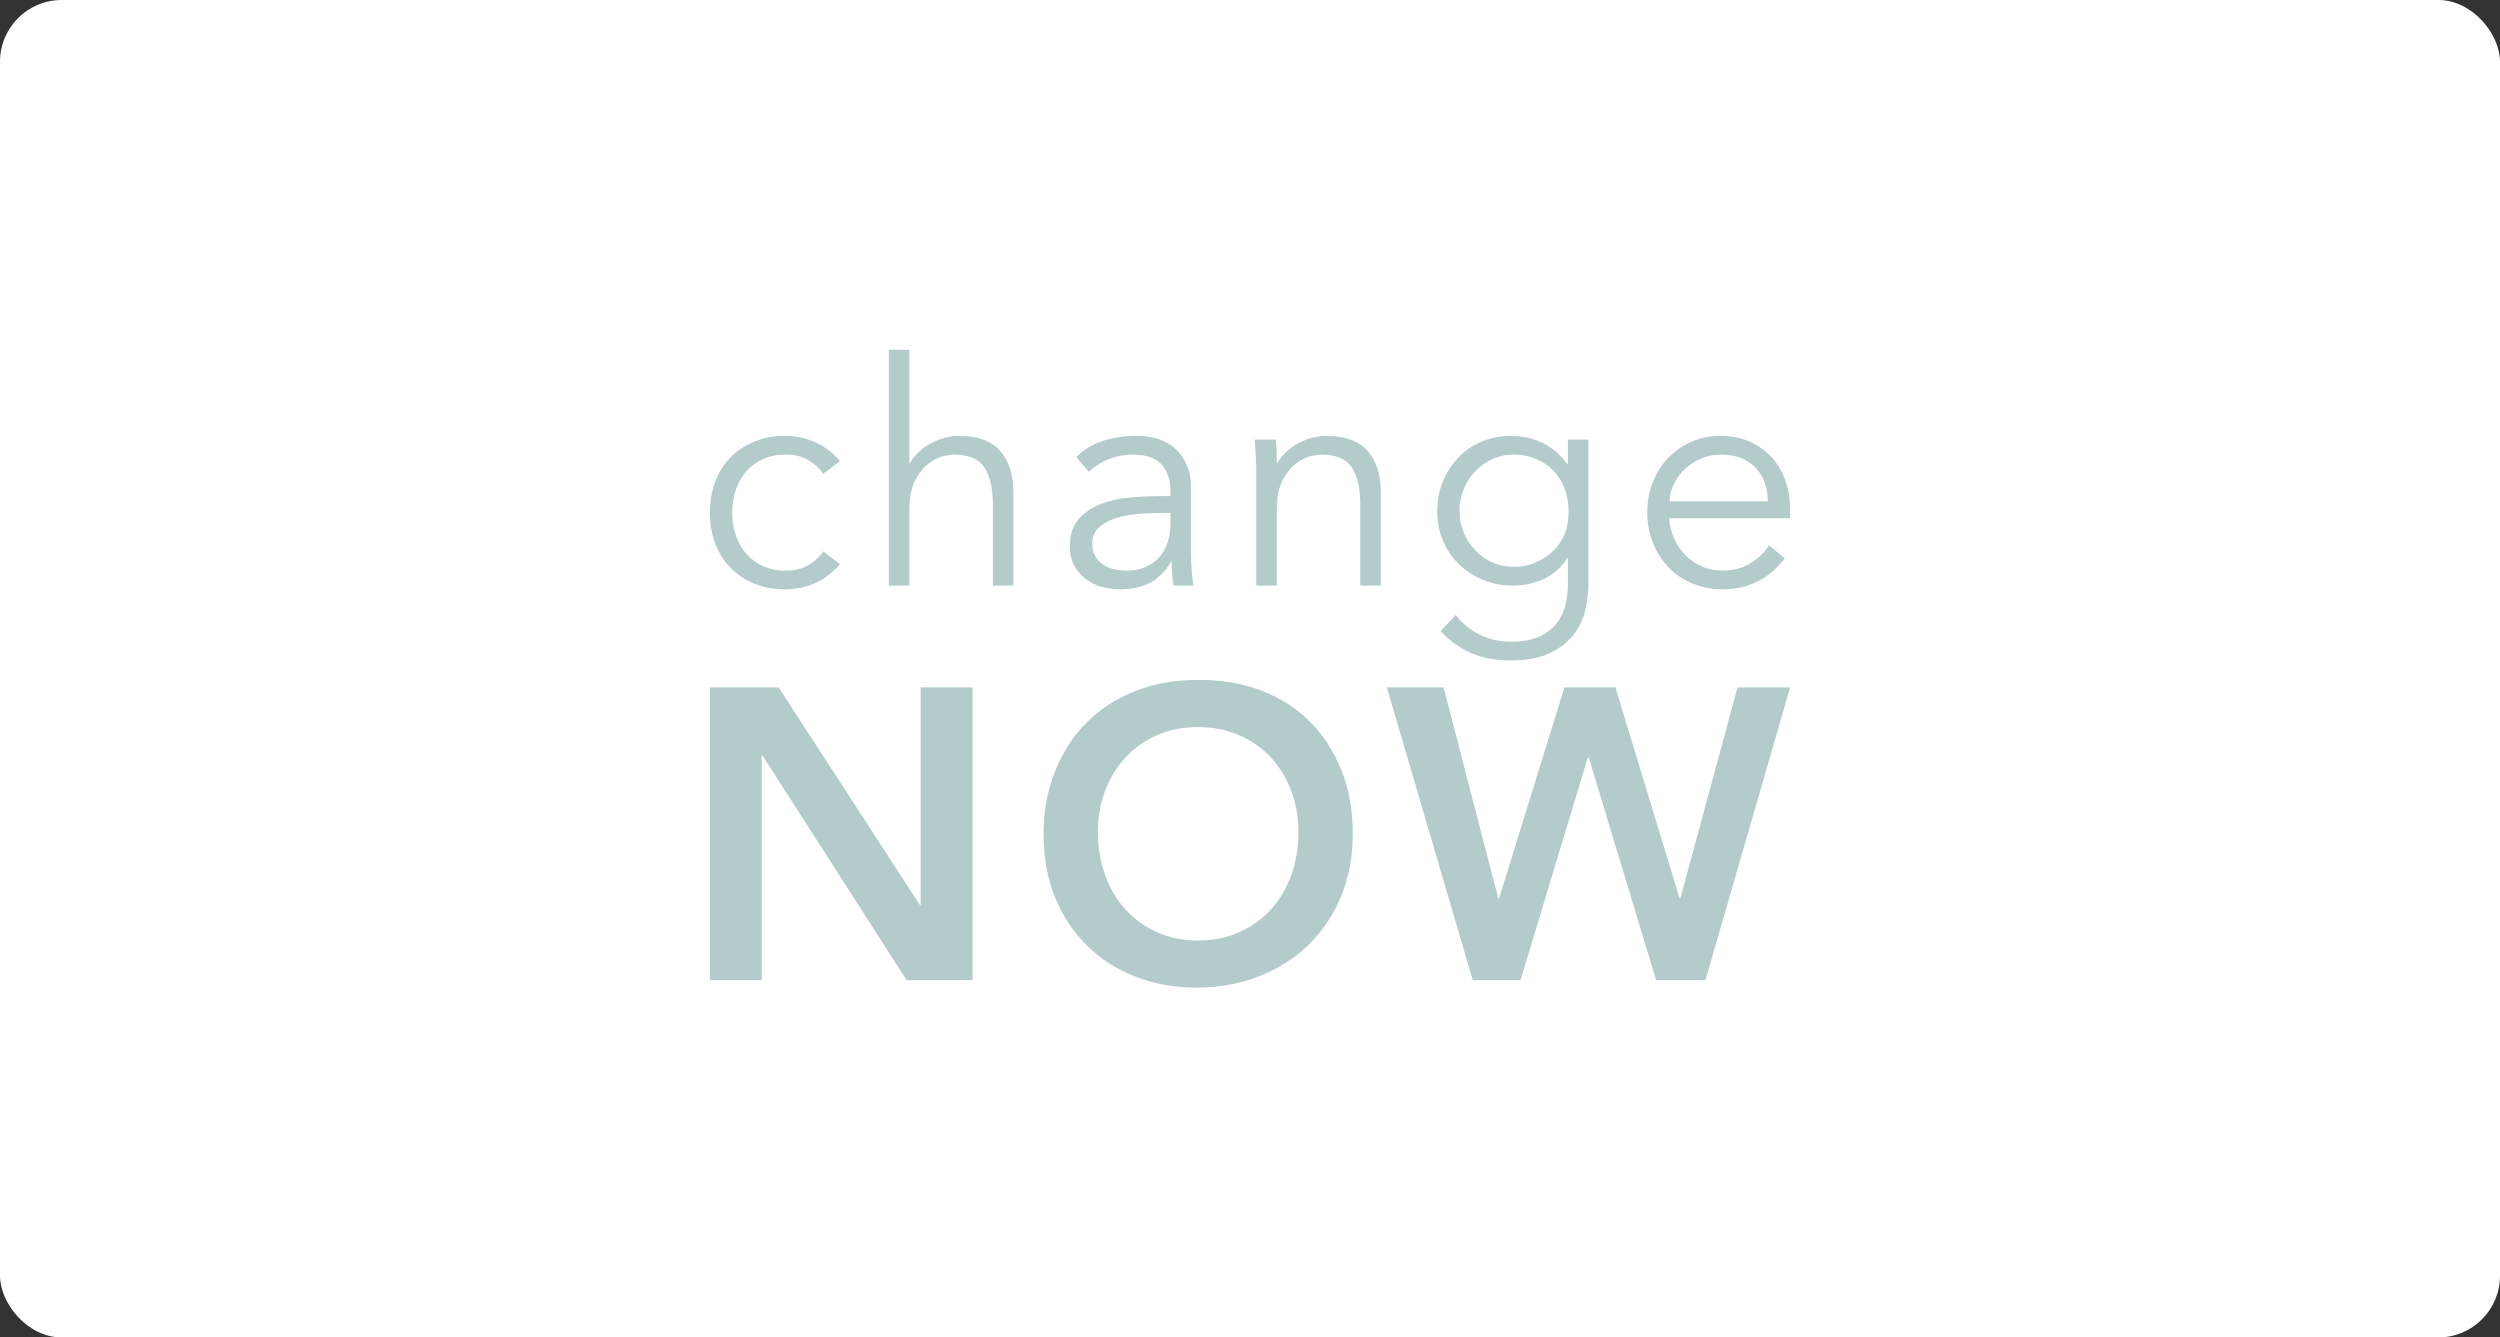<svg width="243" height="130" viewBox="0 0 243 130" fill="none" xmlns="http://www.w3.org/2000/svg">
<rect x="0" y="0" width="243" height="130" fill="#333333" stroke="none"/>
<rect width="243" height="130" rx="6" fill="white"/>
<g clip-path="url(#clip0_15209_16948)">
<path d="M80.016 46.067C79.674 45.541 79.196 45.097 78.583 44.733C77.969 44.369 77.27 44.187 76.485 44.187C75.66 44.167 74.921 44.298 74.267 44.581C73.613 44.864 73.054 45.258 72.592 45.763C72.129 46.269 71.777 46.87 71.535 47.567C71.294 48.265 71.173 49.018 71.173 49.826C71.173 50.635 71.294 51.387 71.535 52.085C71.777 52.782 72.129 53.383 72.592 53.889C73.054 54.394 73.613 54.788 74.267 55.071C74.921 55.354 75.66 55.486 76.485 55.465C77.27 55.465 77.969 55.283 78.583 54.919C79.196 54.556 79.674 54.111 80.016 53.585L81.646 54.828C80.942 55.657 80.147 56.268 79.262 56.663C78.376 57.057 77.451 57.264 76.485 57.284C75.338 57.304 74.302 57.127 73.377 56.753C72.451 56.38 71.661 55.859 71.007 55.192C70.353 54.525 69.855 53.732 69.513 52.812C69.171 51.893 69 50.897 69 49.826C69 48.755 69.171 47.76 69.513 46.84C69.855 45.92 70.353 45.127 71.007 44.46C71.661 43.793 72.451 43.273 73.377 42.898C74.302 42.525 75.338 42.348 76.485 42.368C77.451 42.388 78.376 42.596 79.262 42.989C80.147 43.384 80.942 43.995 81.646 44.824L80.016 46.067ZM86.396 34.001H88.388V45.006H88.449C88.67 44.622 88.952 44.268 89.294 43.944C89.636 43.621 90.019 43.343 90.441 43.111C90.863 42.879 91.311 42.697 91.784 42.565C92.256 42.434 92.724 42.368 93.187 42.368C94.999 42.368 96.336 42.848 97.201 43.808C98.066 44.768 98.499 46.138 98.499 47.916V56.92H96.507V49.068C96.507 47.492 96.236 46.284 95.693 45.445C95.149 44.607 94.143 44.187 92.674 44.187C92.573 44.187 92.292 44.228 91.829 44.308C91.366 44.389 90.879 44.611 90.366 44.975C89.853 45.339 89.394 45.885 88.993 46.612C88.589 47.34 88.388 48.351 88.388 49.644V56.92H86.396V34.001ZM113.768 48.219V47.855C113.768 45.41 112.561 44.187 110.146 44.187C108.497 44.187 107.058 44.743 105.831 45.855L104.623 44.43C105.951 43.055 107.943 42.368 110.599 42.368C111.283 42.368 111.943 42.469 112.576 42.671C113.21 42.873 113.758 43.182 114.221 43.596C114.684 44.01 115.056 44.531 115.338 45.157C115.619 45.784 115.76 46.532 115.76 47.401V53.737C115.76 54.282 115.785 54.854 115.835 55.45C115.885 56.046 115.941 56.536 116.001 56.92H114.07C114.01 56.577 113.964 56.203 113.934 55.798C113.904 55.394 113.889 55 113.889 54.616H113.829C113.245 55.566 112.556 56.249 111.762 56.663C110.966 57.076 109.995 57.284 108.849 57.284C108.225 57.284 107.621 57.198 107.038 57.026C106.454 56.855 105.936 56.592 105.484 56.238C105.031 55.885 104.669 55.45 104.397 54.934C104.125 54.419 103.989 53.818 103.989 53.131C103.989 51.979 104.286 51.074 104.88 50.417C105.473 49.761 106.218 49.27 107.113 48.947C108.008 48.624 108.965 48.422 109.98 48.34C110.996 48.26 111.927 48.219 112.772 48.219H113.768ZM112.742 49.856C112.239 49.856 111.61 49.882 110.856 49.932C110.101 49.983 109.377 50.104 108.683 50.296C107.989 50.488 107.395 50.786 106.902 51.19C106.409 51.595 106.163 52.151 106.163 52.858C106.163 53.323 106.258 53.722 106.45 54.055C106.64 54.389 106.897 54.662 107.219 54.874C107.541 55.086 107.898 55.237 108.29 55.329C108.683 55.42 109.08 55.465 109.482 55.465C110.207 55.465 110.836 55.344 111.369 55.101C111.902 54.859 112.35 54.53 112.712 54.116C113.074 53.702 113.341 53.217 113.512 52.661C113.683 52.105 113.768 51.514 113.768 50.887V49.856H112.742ZM124.012 42.732C124.052 43.116 124.077 43.495 124.087 43.868C124.097 44.243 124.102 44.622 124.102 45.006H124.162C124.384 44.622 124.665 44.268 125.007 43.944C125.35 43.621 125.732 43.343 126.154 43.111C126.577 42.879 127.024 42.697 127.498 42.565C127.97 42.434 128.438 42.368 128.901 42.368C130.712 42.368 132.05 42.848 132.915 43.808C133.78 44.768 134.213 46.138 134.213 47.916V56.92H132.221V49.068C132.221 47.492 131.949 46.284 131.406 45.445C130.862 44.607 129.856 44.187 128.388 44.187C128.287 44.187 128.005 44.228 127.543 44.308C127.08 44.389 126.592 44.611 126.079 44.975C125.566 45.339 125.108 45.885 124.706 46.612C124.303 47.34 124.102 48.351 124.102 49.644V56.92H122.11V45.855C122.11 45.471 122.095 44.986 122.065 44.399C122.035 43.813 121.999 43.258 121.959 42.732H124.012ZM141.505 59.77C142.088 60.558 142.848 61.19 143.783 61.665C144.719 62.139 145.761 62.377 146.907 62.377C147.913 62.377 148.768 62.23 149.473 61.938C150.177 61.645 150.745 61.245 151.178 60.74C151.61 60.235 151.922 59.643 152.114 58.967C152.304 58.289 152.4 57.567 152.4 56.799V54.252H152.34C151.696 55.222 150.911 55.91 149.986 56.314C149.06 56.718 148.084 56.92 147.058 56.92C146.032 56.92 145.071 56.738 144.176 56.375C143.28 56.011 142.501 55.511 141.837 54.874C141.173 54.237 140.649 53.474 140.268 52.585C139.885 51.696 139.694 50.736 139.694 49.705C139.694 48.674 139.875 47.714 140.237 46.825C140.599 45.936 141.097 45.157 141.731 44.49C142.365 43.823 143.119 43.303 143.994 42.929C144.87 42.555 145.83 42.368 146.877 42.368C147.3 42.368 147.747 42.409 148.22 42.489C148.692 42.57 149.166 42.712 149.638 42.914C150.111 43.116 150.579 43.394 151.042 43.747C151.504 44.101 151.937 44.551 152.34 45.097H152.4V42.732H154.392V56.799C154.392 57.567 154.297 58.385 154.105 59.255C153.914 60.123 153.542 60.922 152.989 61.65C152.435 62.377 151.666 62.983 150.68 63.469C149.694 63.954 148.406 64.196 146.817 64.196C145.408 64.196 144.15 63.964 143.044 63.499C141.937 63.034 140.931 62.317 140.026 61.346L141.505 59.77ZM141.867 49.644C141.867 50.392 142.003 51.095 142.274 51.751C142.546 52.408 142.918 52.984 143.391 53.479C143.863 53.975 144.417 54.369 145.051 54.662C145.685 54.955 146.374 55.101 147.118 55.101C147.843 55.101 148.532 54.97 149.186 54.707C149.839 54.445 150.418 54.076 150.922 53.6C151.424 53.126 151.812 52.554 152.083 51.888C152.355 51.221 152.481 50.473 152.461 49.644C152.461 48.897 152.34 48.194 152.099 47.537C151.857 46.881 151.504 46.304 151.042 45.809C150.579 45.314 150.016 44.92 149.352 44.627C148.688 44.334 147.944 44.187 147.118 44.187C146.374 44.187 145.685 44.334 145.051 44.627C144.417 44.92 143.863 45.314 143.391 45.809C142.918 46.304 142.546 46.881 142.274 47.537C142.003 48.194 141.867 48.897 141.867 49.644ZM162.229 50.372C162.289 51.08 162.46 51.746 162.742 52.373C163.024 52.999 163.396 53.54 163.859 53.995C164.322 54.449 164.855 54.809 165.459 55.071C166.062 55.334 166.716 55.465 167.42 55.465C168.486 55.465 169.407 55.218 170.182 54.722C170.956 54.227 171.545 53.656 171.948 53.009L173.487 54.282C172.642 55.354 171.711 56.122 170.695 56.587C169.679 57.051 168.587 57.284 167.42 57.284C166.374 57.284 165.403 57.097 164.507 56.723C163.612 56.349 162.842 55.829 162.199 55.162C161.555 54.495 161.047 53.707 160.675 52.797C160.302 51.888 160.117 50.897 160.117 49.826C160.117 48.755 160.298 47.764 160.66 46.855C161.022 45.946 161.525 45.157 162.169 44.49C162.812 43.823 163.567 43.303 164.432 42.929C165.297 42.555 166.233 42.368 167.239 42.368C168.305 42.368 169.261 42.56 170.106 42.944C170.952 43.328 171.661 43.838 172.234 44.475C172.808 45.112 173.245 45.86 173.547 46.719C173.849 47.578 174 48.492 174 49.462V50.372H162.229ZM171.827 48.735C171.827 47.381 171.424 46.284 170.619 45.445C169.815 44.607 168.688 44.187 167.239 44.187C166.595 44.187 165.972 44.313 165.368 44.566C164.764 44.819 164.236 45.157 163.783 45.581C163.33 46.006 162.968 46.491 162.697 47.037C162.425 47.583 162.289 48.148 162.289 48.735H171.827Z" fill="#B4CBCC"/>
<path d="M69 66.816H75.683L89.41 87.96H89.49V66.816H94.532V95.277H88.129L74.122 73.448H74.042V95.277H69V66.816ZM101.436 81.167C101.436 78.889 101.809 76.819 102.556 74.956C103.303 73.093 104.337 71.505 105.657 70.192C106.978 68.879 108.552 67.868 110.38 67.157C112.207 66.447 114.215 66.092 116.403 66.092C118.617 66.066 120.645 66.393 122.486 67.077C124.326 67.76 125.914 68.759 127.248 70.072C128.582 71.385 129.622 72.966 130.369 74.815C131.116 76.664 131.49 78.728 131.49 81.006C131.49 83.231 131.116 85.254 130.369 87.076C129.622 88.899 128.582 90.466 127.248 91.779C125.914 93.093 124.326 94.118 122.486 94.855C120.645 95.591 118.617 95.973 116.403 96C114.215 96 112.207 95.645 110.38 94.935C108.552 94.225 106.978 93.22 105.657 91.92C104.337 90.62 103.303 89.059 102.556 87.237C101.809 85.415 101.436 83.391 101.436 81.167ZM106.718 80.845C106.718 82.373 106.951 83.78 107.418 85.066C107.885 86.352 108.545 87.465 109.399 88.403C110.253 89.341 111.273 90.078 112.461 90.614C113.647 91.15 114.975 91.418 116.443 91.418C117.91 91.418 119.244 91.15 120.444 90.614C121.645 90.078 122.672 89.341 123.526 88.403C124.38 87.465 125.04 86.352 125.507 85.066C125.973 83.78 126.207 82.373 126.207 80.845C126.207 79.425 125.973 78.098 125.507 76.865C125.04 75.633 124.38 74.554 123.526 73.629C122.672 72.705 121.645 71.981 120.444 71.458C119.244 70.936 117.91 70.674 116.443 70.674C114.975 70.674 113.647 70.936 112.461 71.458C111.273 71.981 110.253 72.705 109.399 73.629C108.545 74.554 107.885 75.633 107.418 76.865C106.951 78.098 106.718 79.425 106.718 80.845ZM134.802 66.816H140.316L145.631 87.317H145.711L152.064 66.816H157.019L163.252 87.317H163.332L168.886 66.816H174L165.769 95.277H160.974L154.421 73.609H154.341L147.789 95.277H143.153L134.802 66.816Z" fill="#B4CBCC"/>
</g>
<defs>
<clipPath id="clip0_15209_16948">
<rect width="105" height="62" fill="white" transform="translate(69 34)"/>
</clipPath>
</defs>
</svg>
